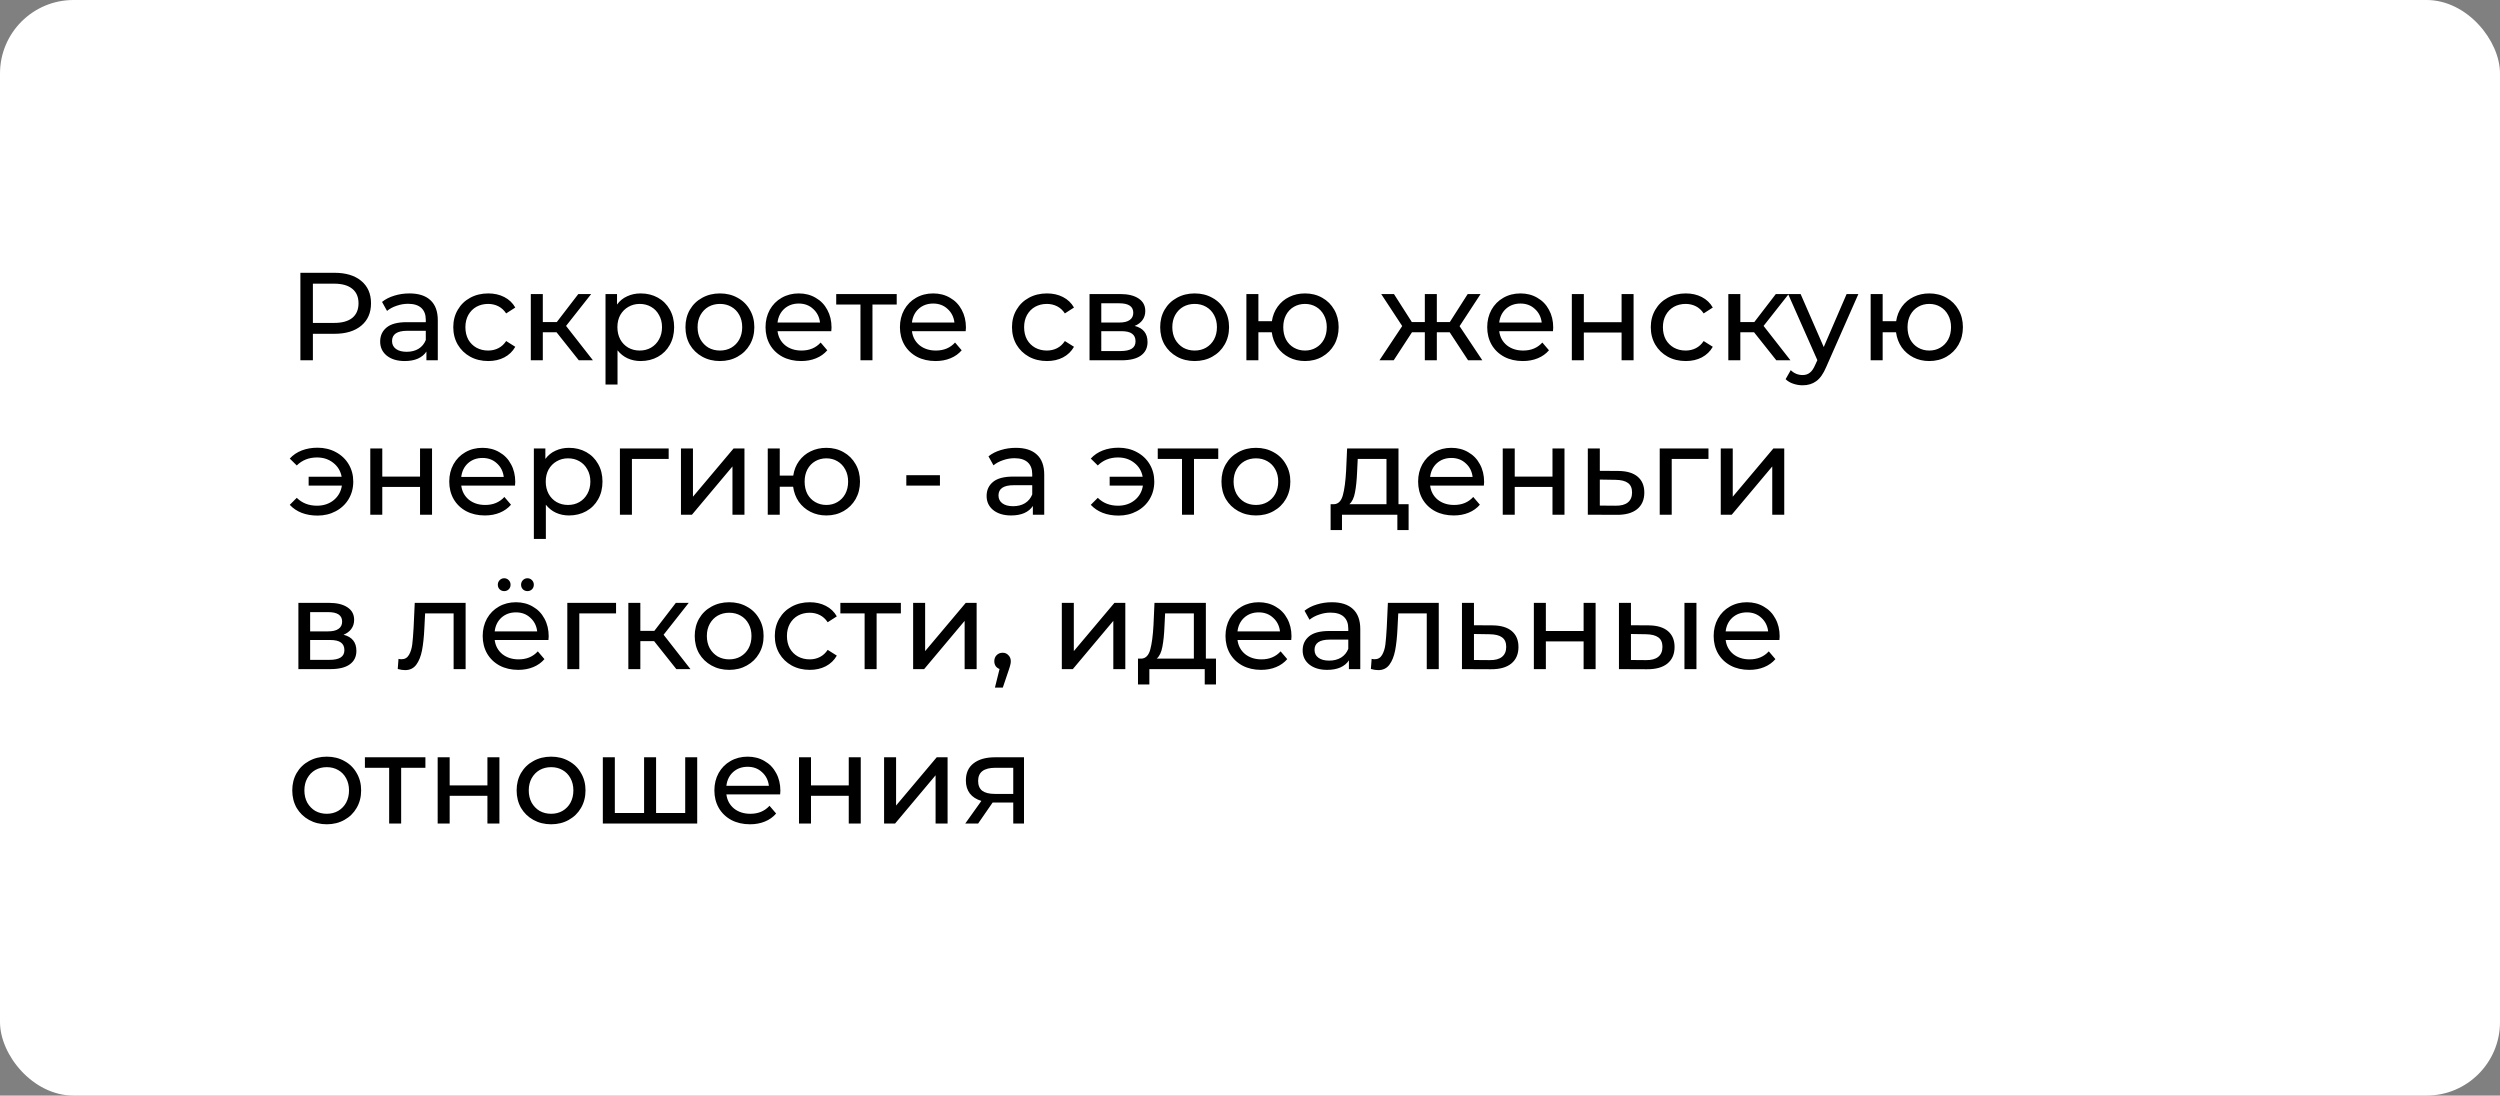 <?xml version="1.0" encoding="UTF-8"?> <svg xmlns="http://www.w3.org/2000/svg" width="340" height="149" viewBox="0 0 340 149" fill="none"><rect x="0" y="0" width="340" height="149" fill="#808080" stroke="none"/> <rect width="340" height="149" rx="10" fill="white"></rect> <path d="M45.494 37.1C47.035 37.1 48.248 37.468 49.132 38.205C50.016 38.942 50.458 39.956 50.458 41.248C50.458 42.54 50.016 43.554 49.132 44.291C48.248 45.028 47.035 45.396 45.494 45.396H42.553V49H40.853V37.1H45.494ZM45.443 43.917C46.52 43.917 47.341 43.69 47.908 43.237C48.475 42.772 48.758 42.109 48.758 41.248C48.758 40.387 48.475 39.729 47.908 39.276C47.341 38.811 46.52 38.579 45.443 38.579H42.553V43.917H45.443ZM55.681 39.905C56.927 39.905 57.879 40.211 58.537 40.823C59.205 41.435 59.54 42.347 59.54 43.56V49H57.993V47.81C57.721 48.229 57.33 48.552 56.82 48.779C56.321 48.994 55.726 49.102 55.035 49.102C54.026 49.102 53.216 48.858 52.604 48.371C52.003 47.884 51.703 47.243 51.703 46.45C51.703 45.657 51.992 45.022 52.57 44.546C53.148 44.059 54.066 43.815 55.324 43.815H57.908V43.492C57.908 42.789 57.704 42.251 57.296 41.877C56.888 41.503 56.287 41.316 55.494 41.316C54.961 41.316 54.44 41.407 53.93 41.588C53.42 41.758 52.989 41.99 52.638 42.285L51.958 41.061C52.422 40.687 52.978 40.404 53.624 40.211C54.27 40.007 54.955 39.905 55.681 39.905ZM55.307 47.844C55.93 47.844 56.468 47.708 56.922 47.436C57.375 47.153 57.704 46.756 57.908 46.246V44.988H55.392C54.009 44.988 53.318 45.453 53.318 46.382C53.318 46.835 53.493 47.192 53.845 47.453C54.196 47.714 54.683 47.844 55.307 47.844ZM66.406 49.102C65.487 49.102 64.666 48.904 63.941 48.507C63.227 48.11 62.666 47.566 62.258 46.875C61.849 46.172 61.645 45.379 61.645 44.495C61.645 43.611 61.849 42.823 62.258 42.132C62.666 41.429 63.227 40.885 63.941 40.5C64.666 40.103 65.487 39.905 66.406 39.905C67.222 39.905 67.947 40.069 68.582 40.398C69.228 40.727 69.726 41.203 70.078 41.826L68.837 42.625C68.553 42.194 68.202 41.871 67.782 41.656C67.363 41.441 66.898 41.333 66.388 41.333C65.799 41.333 65.266 41.463 64.79 41.724C64.326 41.985 63.958 42.359 63.685 42.846C63.425 43.322 63.294 43.872 63.294 44.495C63.294 45.13 63.425 45.691 63.685 46.178C63.958 46.654 64.326 47.022 64.79 47.283C65.266 47.544 65.799 47.674 66.388 47.674C66.898 47.674 67.363 47.566 67.782 47.351C68.202 47.136 68.553 46.813 68.837 46.382L70.078 47.164C69.726 47.787 69.228 48.269 68.582 48.609C67.947 48.938 67.222 49.102 66.406 49.102ZM75.692 45.192H73.822V49H72.19V39.99H73.822V43.798H75.726L78.65 39.99H80.401L76.984 44.325L80.639 49H78.718L75.692 45.192ZM87.127 39.905C88 39.905 88.782 40.098 89.474 40.483C90.165 40.868 90.703 41.407 91.088 42.098C91.485 42.789 91.683 43.588 91.683 44.495C91.683 45.402 91.485 46.206 91.088 46.909C90.703 47.6 90.165 48.139 89.474 48.524C88.782 48.909 88 49.102 87.127 49.102C86.481 49.102 85.886 48.977 85.343 48.728C84.81 48.479 84.356 48.116 83.983 47.64V52.298H82.35V39.99H83.915V41.418C84.277 40.919 84.736 40.545 85.291 40.296C85.847 40.035 86.459 39.905 87.127 39.905ZM86.992 47.674C87.57 47.674 88.085 47.544 88.538 47.283C89.003 47.011 89.366 46.637 89.626 46.161C89.898 45.674 90.034 45.118 90.034 44.495C90.034 43.872 89.898 43.322 89.626 42.846C89.366 42.359 89.003 41.985 88.538 41.724C88.085 41.463 87.57 41.333 86.992 41.333C86.425 41.333 85.909 41.469 85.445 41.741C84.991 42.002 84.629 42.37 84.356 42.846C84.096 43.322 83.966 43.872 83.966 44.495C83.966 45.118 84.096 45.674 84.356 46.161C84.617 46.637 84.98 47.011 85.445 47.283C85.909 47.544 86.425 47.674 86.992 47.674ZM97.914 49.102C97.018 49.102 96.214 48.904 95.5 48.507C94.786 48.11 94.225 47.566 93.817 46.875C93.42 46.172 93.222 45.379 93.222 44.495C93.222 43.611 93.42 42.823 93.817 42.132C94.225 41.429 94.786 40.885 95.5 40.5C96.214 40.103 97.018 39.905 97.914 39.905C98.809 39.905 99.608 40.103 100.311 40.5C101.025 40.885 101.58 41.429 101.977 42.132C102.385 42.823 102.589 43.611 102.589 44.495C102.589 45.379 102.385 46.172 101.977 46.875C101.58 47.566 101.025 48.11 100.311 48.507C99.608 48.904 98.809 49.102 97.914 49.102ZM97.914 47.674C98.492 47.674 99.007 47.544 99.461 47.283C99.925 47.011 100.288 46.637 100.549 46.161C100.809 45.674 100.94 45.118 100.94 44.495C100.94 43.872 100.809 43.322 100.549 42.846C100.288 42.359 99.925 41.985 99.461 41.724C99.007 41.463 98.492 41.333 97.914 41.333C97.336 41.333 96.814 41.463 96.35 41.724C95.896 41.985 95.534 42.359 95.262 42.846C95.001 43.322 94.871 43.872 94.871 44.495C94.871 45.118 95.001 45.674 95.262 46.161C95.534 46.637 95.896 47.011 96.35 47.283C96.814 47.544 97.336 47.674 97.914 47.674ZM113.088 44.546C113.088 44.671 113.077 44.835 113.054 45.039H105.744C105.846 45.832 106.192 46.473 106.781 46.96C107.382 47.436 108.124 47.674 109.008 47.674C110.085 47.674 110.952 47.311 111.609 46.586L112.51 47.64C112.102 48.116 111.592 48.479 110.98 48.728C110.38 48.977 109.705 49.102 108.957 49.102C108.005 49.102 107.161 48.909 106.424 48.524C105.688 48.127 105.115 47.578 104.707 46.875C104.311 46.172 104.112 45.379 104.112 44.495C104.112 43.622 104.305 42.835 104.69 42.132C105.087 41.429 105.625 40.885 106.305 40.5C106.997 40.103 107.773 39.905 108.634 39.905C109.496 39.905 110.261 40.103 110.929 40.5C111.609 40.885 112.136 41.429 112.51 42.132C112.896 42.835 113.088 43.639 113.088 44.546ZM108.634 41.282C107.852 41.282 107.195 41.52 106.662 41.996C106.141 42.472 105.835 43.095 105.744 43.866H111.524C111.434 43.107 111.122 42.489 110.589 42.013C110.068 41.526 109.416 41.282 108.634 41.282ZM121.953 41.418H118.655V49H117.023V41.418H113.725V39.99H121.953V41.418ZM131.367 44.546C131.367 44.671 131.355 44.835 131.333 45.039H124.023C124.125 45.832 124.47 46.473 125.06 46.96C125.66 47.436 126.403 47.674 127.287 47.674C128.363 47.674 129.23 47.311 129.888 46.586L130.789 47.64C130.381 48.116 129.871 48.479 129.259 48.728C128.658 48.977 127.984 49.102 127.236 49.102C126.284 49.102 125.439 48.909 124.703 48.524C123.966 48.127 123.394 47.578 122.986 46.875C122.589 46.172 122.391 45.379 122.391 44.495C122.391 43.622 122.583 42.835 122.969 42.132C123.365 41.429 123.904 40.885 124.584 40.5C125.275 40.103 126.051 39.905 126.913 39.905C127.774 39.905 128.539 40.103 129.208 40.5C129.888 40.885 130.415 41.429 130.789 42.132C131.174 42.835 131.367 43.639 131.367 44.546ZM126.913 41.282C126.131 41.282 125.473 41.52 124.941 41.996C124.419 42.472 124.113 43.095 124.023 43.866H129.803C129.712 43.107 129.4 42.489 128.868 42.013C128.346 41.526 127.695 41.282 126.913 41.282ZM142.391 49.102C141.473 49.102 140.651 48.904 139.926 48.507C139.212 48.11 138.651 47.566 138.243 46.875C137.835 46.172 137.631 45.379 137.631 44.495C137.631 43.611 137.835 42.823 138.243 42.132C138.651 41.429 139.212 40.885 139.926 40.5C140.651 40.103 141.473 39.905 142.391 39.905C143.207 39.905 143.932 40.069 144.567 40.398C145.213 40.727 145.711 41.203 146.063 41.826L144.822 42.625C144.538 42.194 144.187 41.871 143.768 41.656C143.348 41.441 142.884 41.333 142.374 41.333C141.784 41.333 141.252 41.463 140.776 41.724C140.311 41.985 139.943 42.359 139.671 42.846C139.41 43.322 139.28 43.872 139.28 44.495C139.28 45.13 139.41 45.691 139.671 46.178C139.943 46.654 140.311 47.022 140.776 47.283C141.252 47.544 141.784 47.674 142.374 47.674C142.884 47.674 143.348 47.566 143.768 47.351C144.187 47.136 144.538 46.813 144.822 46.382L146.063 47.164C145.711 47.787 145.213 48.269 144.567 48.609C143.932 48.938 143.207 49.102 142.391 49.102ZM154.313 44.325C155.48 44.62 156.064 45.351 156.064 46.518C156.064 47.311 155.763 47.923 155.163 48.354C154.573 48.785 153.689 49 152.511 49H148.176V39.99H152.358C153.423 39.99 154.256 40.194 154.857 40.602C155.457 40.999 155.758 41.565 155.758 42.302C155.758 42.778 155.627 43.192 155.367 43.543C155.117 43.883 154.766 44.144 154.313 44.325ZM149.774 43.866H152.222C152.845 43.866 153.315 43.753 153.633 43.526C153.961 43.299 154.126 42.971 154.126 42.54C154.126 41.679 153.491 41.248 152.222 41.248H149.774V43.866ZM152.392 47.742C153.072 47.742 153.582 47.634 153.922 47.419C154.262 47.204 154.432 46.869 154.432 46.416C154.432 45.951 154.273 45.606 153.956 45.379C153.65 45.152 153.162 45.039 152.494 45.039H149.774V47.742H152.392ZM162.477 49.102C161.582 49.102 160.777 48.904 160.063 48.507C159.349 48.11 158.788 47.566 158.38 46.875C157.983 46.172 157.785 45.379 157.785 44.495C157.785 43.611 157.983 42.823 158.38 42.132C158.788 41.429 159.349 40.885 160.063 40.5C160.777 40.103 161.582 39.905 162.477 39.905C163.372 39.905 164.171 40.103 164.874 40.5C165.588 40.885 166.143 41.429 166.54 42.132C166.948 42.823 167.152 43.611 167.152 44.495C167.152 45.379 166.948 46.172 166.54 46.875C166.143 47.566 165.588 48.11 164.874 48.507C164.171 48.904 163.372 49.102 162.477 49.102ZM162.477 47.674C163.055 47.674 163.571 47.544 164.024 47.283C164.489 47.011 164.851 46.637 165.112 46.161C165.373 45.674 165.503 45.118 165.503 44.495C165.503 43.872 165.373 43.322 165.112 42.846C164.851 42.359 164.489 41.985 164.024 41.724C163.571 41.463 163.055 41.333 162.477 41.333C161.899 41.333 161.378 41.463 160.913 41.724C160.46 41.985 160.097 42.359 159.825 42.846C159.564 43.322 159.434 43.872 159.434 44.495C159.434 45.118 159.564 45.674 159.825 46.161C160.097 46.637 160.46 47.011 160.913 47.283C161.378 47.544 161.899 47.674 162.477 47.674ZM177.482 39.905C178.354 39.905 179.136 40.103 179.828 40.5C180.519 40.885 181.063 41.429 181.46 42.132C181.856 42.823 182.055 43.611 182.055 44.495C182.055 45.379 181.856 46.172 181.46 46.875C181.063 47.566 180.519 48.11 179.828 48.507C179.136 48.904 178.354 49.102 177.482 49.102C176.688 49.102 175.969 48.938 175.323 48.609C174.677 48.28 174.144 47.821 173.725 47.232C173.317 46.631 173.062 45.951 172.96 45.192H171.141V49H169.509V39.99H171.141V43.679H172.977C173.09 42.931 173.351 42.274 173.759 41.707C174.178 41.129 174.705 40.687 175.34 40.381C175.986 40.064 176.7 39.905 177.482 39.905ZM177.482 47.674C178.037 47.674 178.536 47.544 178.978 47.283C179.431 47.022 179.788 46.654 180.049 46.178C180.309 45.691 180.44 45.13 180.44 44.495C180.44 43.872 180.309 43.322 180.049 42.846C179.788 42.359 179.431 41.985 178.978 41.724C178.536 41.463 178.037 41.333 177.482 41.333C176.926 41.333 176.422 41.463 175.969 41.724C175.515 41.985 175.158 42.359 174.898 42.846C174.648 43.322 174.524 43.872 174.524 44.495C174.524 45.13 174.648 45.691 174.898 46.178C175.158 46.654 175.515 47.022 175.969 47.283C176.422 47.544 176.926 47.674 177.482 47.674ZM197.16 45.192H195.409V49H193.777V45.192H192.026L189.544 49H187.606L190.7 44.342L187.844 39.99H189.578L192.009 43.798H193.777V39.99H195.409V43.798H197.177L199.608 39.99H201.359L198.503 44.359L201.597 49H199.659L197.16 45.192ZM211.237 44.546C211.237 44.671 211.225 44.835 211.203 45.039H203.893C203.995 45.832 204.34 46.473 204.93 46.96C205.53 47.436 206.273 47.674 207.157 47.674C208.233 47.674 209.1 47.311 209.758 46.586L210.659 47.64C210.251 48.116 209.741 48.479 209.129 48.728C208.528 48.977 207.854 49.102 207.106 49.102C206.154 49.102 205.309 48.909 204.573 48.524C203.836 48.127 203.264 47.578 202.856 46.875C202.459 46.172 202.261 45.379 202.261 44.495C202.261 43.622 202.453 42.835 202.839 42.132C203.235 41.429 203.774 40.885 204.454 40.5C205.145 40.103 205.921 39.905 206.783 39.905C207.644 39.905 208.409 40.103 209.078 40.5C209.758 40.885 210.285 41.429 210.659 42.132C211.044 42.835 211.237 43.639 211.237 44.546ZM206.783 41.282C206.001 41.282 205.343 41.52 204.811 41.996C204.289 42.472 203.983 43.095 203.893 43.866H209.673C209.582 43.107 209.27 42.489 208.738 42.013C208.216 41.526 207.565 41.282 206.783 41.282ZM213.769 39.99H215.401V43.815H220.535V39.99H222.167V49H220.535V45.226H215.401V49H213.769V39.99ZM229.267 49.102C228.349 49.102 227.527 48.904 226.802 48.507C226.088 48.11 225.527 47.566 225.119 46.875C224.711 46.172 224.507 45.379 224.507 44.495C224.507 43.611 224.711 42.823 225.119 42.132C225.527 41.429 226.088 40.885 226.802 40.5C227.527 40.103 228.349 39.905 229.267 39.905C230.083 39.905 230.808 40.069 231.443 40.398C232.089 40.727 232.587 41.203 232.939 41.826L231.698 42.625C231.414 42.194 231.063 41.871 230.644 41.656C230.224 41.441 229.76 41.333 229.25 41.333C228.66 41.333 228.128 41.463 227.652 41.724C227.187 41.985 226.819 42.359 226.547 42.846C226.286 43.322 226.156 43.872 226.156 44.495C226.156 45.13 226.286 45.691 226.547 46.178C226.819 46.654 227.187 47.022 227.652 47.283C228.128 47.544 228.66 47.674 229.25 47.674C229.76 47.674 230.224 47.566 230.644 47.351C231.063 47.136 231.414 46.813 231.698 46.382L232.939 47.164C232.587 47.787 232.089 48.269 231.443 48.609C230.808 48.938 230.083 49.102 229.267 49.102ZM238.554 45.192H236.684V49H235.052V39.99H236.684V43.798H238.588L241.512 39.99H243.263L239.846 44.325L243.501 49H241.58L238.554 45.192ZM252.738 39.99L248.369 49.901C247.984 50.819 247.531 51.465 247.009 51.839C246.499 52.213 245.882 52.4 245.156 52.4C244.714 52.4 244.284 52.326 243.864 52.179C243.456 52.043 243.116 51.839 242.844 51.567L243.541 50.343C244.006 50.785 244.544 51.006 245.156 51.006C245.553 51.006 245.882 50.898 246.142 50.683C246.414 50.479 246.658 50.122 246.873 49.612L247.162 48.983L243.184 39.99H244.884L248.029 47.198L251.14 39.99H252.738ZM262.382 39.905C263.255 39.905 264.037 40.103 264.728 40.5C265.419 40.885 265.963 41.429 266.36 42.132C266.757 42.823 266.955 43.611 266.955 44.495C266.955 45.379 266.757 46.172 266.36 46.875C265.963 47.566 265.419 48.11 264.728 48.507C264.037 48.904 263.255 49.102 262.382 49.102C261.589 49.102 260.869 48.938 260.223 48.609C259.577 48.28 259.044 47.821 258.625 47.232C258.217 46.631 257.962 45.951 257.86 45.192H256.041V49H254.409V39.99H256.041V43.679H257.877C257.99 42.931 258.251 42.274 258.659 41.707C259.078 41.129 259.605 40.687 260.24 40.381C260.886 40.064 261.6 39.905 262.382 39.905ZM262.382 47.674C262.937 47.674 263.436 47.544 263.878 47.283C264.331 47.022 264.688 46.654 264.949 46.178C265.21 45.691 265.34 45.13 265.34 44.495C265.34 43.872 265.21 43.322 264.949 42.846C264.688 42.359 264.331 41.985 263.878 41.724C263.436 41.463 262.937 41.333 262.382 41.333C261.827 41.333 261.322 41.463 260.869 41.724C260.416 41.985 260.059 42.359 259.798 42.846C259.549 43.322 259.424 43.872 259.424 44.495C259.424 45.13 259.549 45.691 259.798 46.178C260.059 46.654 260.416 47.022 260.869 47.283C261.322 47.544 261.827 47.674 262.382 47.674ZM43.182 60.888C44.1 60.888 44.927 61.086 45.664 61.483C46.412 61.88 46.996 62.429 47.415 63.132C47.834 63.835 48.044 64.622 48.044 65.495C48.044 66.379 47.834 67.172 47.415 67.875C46.996 68.578 46.412 69.127 45.664 69.524C44.927 69.921 44.1 70.119 43.182 70.119C42.389 70.119 41.669 69.994 41.023 69.745C40.388 69.496 39.85 69.133 39.408 68.657L40.36 67.705C41.085 68.419 42.003 68.776 43.114 68.776C43.998 68.776 44.752 68.527 45.375 68.028C45.998 67.518 46.372 66.855 46.497 66.039H41.975V64.832H46.463C46.316 64.05 45.936 63.421 45.324 62.945C44.712 62.458 43.975 62.214 43.114 62.214C42.015 62.214 41.097 62.577 40.36 63.302L39.408 62.367C39.85 61.88 40.394 61.511 41.04 61.262C41.686 61.013 42.4 60.888 43.182 60.888ZM50.359 60.99H51.991V64.815H57.125V60.99H58.757V70H57.125V66.226H51.991V70H50.359V60.99ZM70.074 65.546C70.074 65.671 70.062 65.835 70.04 66.039H62.73C62.832 66.832 63.177 67.473 63.767 67.96C64.367 68.436 65.11 68.674 65.994 68.674C67.07 68.674 67.937 68.311 68.595 67.586L69.496 68.64C69.088 69.116 68.578 69.479 67.966 69.728C67.365 69.977 66.691 70.102 65.943 70.102C64.991 70.102 64.146 69.909 63.41 69.524C62.673 69.127 62.101 68.578 61.693 67.875C61.296 67.172 61.098 66.379 61.098 65.495C61.098 64.622 61.29 63.835 61.676 63.132C62.072 62.429 62.611 61.885 63.291 61.5C63.982 61.103 64.758 60.905 65.62 60.905C66.481 60.905 67.246 61.103 67.915 61.5C68.595 61.885 69.122 62.429 69.496 63.132C69.881 63.835 70.074 64.639 70.074 65.546ZM65.62 62.282C64.838 62.282 64.18 62.52 63.648 62.996C63.126 63.472 62.82 64.095 62.73 64.866H68.51C68.419 64.107 68.107 63.489 67.575 63.013C67.053 62.526 66.402 62.282 65.62 62.282ZM77.382 60.905C78.255 60.905 79.037 61.098 79.728 61.483C80.42 61.868 80.958 62.407 81.343 63.098C81.74 63.789 81.938 64.588 81.938 65.495C81.938 66.402 81.74 67.206 81.343 67.909C80.958 68.6 80.42 69.139 79.728 69.524C79.037 69.909 78.255 70.102 77.382 70.102C76.736 70.102 76.141 69.977 75.597 69.728C75.065 69.479 74.611 69.116 74.237 68.64V73.298H72.605V60.99H74.169V62.418C74.532 61.919 74.991 61.545 75.546 61.296C76.102 61.035 76.714 60.905 77.382 60.905ZM77.246 68.674C77.824 68.674 78.34 68.544 78.793 68.283C79.258 68.011 79.621 67.637 79.881 67.161C80.153 66.674 80.289 66.118 80.289 65.495C80.289 64.872 80.153 64.322 79.881 63.846C79.621 63.359 79.258 62.985 78.793 62.724C78.34 62.463 77.824 62.333 77.246 62.333C76.68 62.333 76.164 62.469 75.699 62.741C75.246 63.002 74.883 63.37 74.611 63.846C74.351 64.322 74.22 64.872 74.22 65.495C74.22 66.118 74.351 66.674 74.611 67.161C74.872 67.637 75.235 68.011 75.699 68.283C76.164 68.544 76.68 68.674 77.246 68.674ZM90.939 62.418H85.942V70H84.309V60.99H90.939V62.418ZM92.61 60.99H94.242V67.552L99.767 60.99H101.246V70H99.614V63.438L94.106 70H92.61V60.99ZM112.387 60.905C113.26 60.905 114.042 61.103 114.733 61.5C115.424 61.885 115.968 62.429 116.365 63.132C116.762 63.823 116.96 64.611 116.96 65.495C116.96 66.379 116.762 67.172 116.365 67.875C115.968 68.566 115.424 69.11 114.733 69.507C114.042 69.904 113.26 70.102 112.387 70.102C111.594 70.102 110.874 69.938 110.228 69.609C109.582 69.28 109.049 68.821 108.63 68.232C108.222 67.631 107.967 66.951 107.865 66.192H106.046V70H104.414V60.99H106.046V64.679H107.882C107.995 63.931 108.256 63.274 108.664 62.707C109.083 62.129 109.61 61.687 110.245 61.381C110.891 61.064 111.605 60.905 112.387 60.905ZM112.387 68.674C112.942 68.674 113.441 68.544 113.883 68.283C114.336 68.022 114.693 67.654 114.954 67.178C115.215 66.691 115.345 66.13 115.345 65.495C115.345 64.872 115.215 64.322 114.954 63.846C114.693 63.359 114.336 62.985 113.883 62.724C113.441 62.463 112.942 62.333 112.387 62.333C111.832 62.333 111.327 62.463 110.874 62.724C110.421 62.985 110.064 63.359 109.803 63.846C109.554 64.322 109.429 64.872 109.429 65.495C109.429 66.13 109.554 66.691 109.803 67.178C110.064 67.654 110.421 68.022 110.874 68.283C111.327 68.544 111.832 68.674 112.387 68.674ZM123.259 64.628H127.832V66.039H123.259V64.628ZM138.157 60.905C139.404 60.905 140.356 61.211 141.013 61.823C141.682 62.435 142.016 63.347 142.016 64.56V70H140.469V68.81C140.197 69.229 139.806 69.552 139.296 69.779C138.798 69.994 138.203 70.102 137.511 70.102C136.503 70.102 135.692 69.858 135.08 69.371C134.48 68.884 134.179 68.243 134.179 67.45C134.179 66.657 134.468 66.022 135.046 65.546C135.624 65.059 136.542 64.815 137.8 64.815H140.384V64.492C140.384 63.789 140.18 63.251 139.772 62.877C139.364 62.503 138.764 62.316 137.97 62.316C137.438 62.316 136.916 62.407 136.406 62.588C135.896 62.758 135.466 62.99 135.114 63.285L134.434 62.061C134.899 61.687 135.454 61.404 136.1 61.211C136.746 61.007 137.432 60.905 138.157 60.905ZM137.783 68.844C138.407 68.844 138.945 68.708 139.398 68.436C139.852 68.153 140.18 67.756 140.384 67.246V65.988H137.868C136.486 65.988 135.794 66.453 135.794 67.382C135.794 67.835 135.97 68.192 136.321 68.453C136.673 68.714 137.16 68.844 137.783 68.844ZM152.121 60.888C153.039 60.888 153.867 61.086 154.603 61.483C155.351 61.88 155.935 62.429 156.354 63.132C156.774 63.835 156.983 64.622 156.983 65.495C156.983 66.379 156.774 67.172 156.354 67.875C155.935 68.578 155.351 69.127 154.603 69.524C153.867 69.921 153.039 70.119 152.121 70.119C151.328 70.119 150.608 69.994 149.962 69.745C149.328 69.496 148.789 69.133 148.347 68.657L149.299 67.705C150.025 68.419 150.943 68.776 152.053 68.776C152.937 68.776 153.691 68.527 154.314 68.028C154.938 67.518 155.312 66.855 155.436 66.039H150.914V64.832H155.402C155.255 64.05 154.875 63.421 154.263 62.945C153.651 62.458 152.915 62.214 152.053 62.214C150.954 62.214 150.036 62.577 149.299 63.302L148.347 62.367C148.789 61.88 149.333 61.511 149.979 61.262C150.625 61.013 151.339 60.888 152.121 60.888ZM165.682 62.418H162.384V70H160.752V62.418H157.454V60.99H165.682V62.418ZM170.811 70.102C169.916 70.102 169.111 69.904 168.397 69.507C167.683 69.11 167.122 68.566 166.714 67.875C166.317 67.172 166.119 66.379 166.119 65.495C166.119 64.611 166.317 63.823 166.714 63.132C167.122 62.429 167.683 61.885 168.397 61.5C169.111 61.103 169.916 60.905 170.811 60.905C171.706 60.905 172.505 61.103 173.208 61.5C173.922 61.885 174.477 62.429 174.874 63.132C175.282 63.823 175.486 64.611 175.486 65.495C175.486 66.379 175.282 67.172 174.874 67.875C174.477 68.566 173.922 69.11 173.208 69.507C172.505 69.904 171.706 70.102 170.811 70.102ZM170.811 68.674C171.389 68.674 171.905 68.544 172.358 68.283C172.823 68.011 173.185 67.637 173.446 67.161C173.707 66.674 173.837 66.118 173.837 65.495C173.837 64.872 173.707 64.322 173.446 63.846C173.185 63.359 172.823 62.985 172.358 62.724C171.905 62.463 171.389 62.333 170.811 62.333C170.233 62.333 169.712 62.463 169.247 62.724C168.794 62.985 168.431 63.359 168.159 63.846C167.898 64.322 167.768 64.872 167.768 65.495C167.768 66.118 167.898 66.674 168.159 67.161C168.431 67.637 168.794 68.011 169.247 68.283C169.712 68.544 170.233 68.674 170.811 68.674ZM191.571 68.572V72.091H190.041V70H182.51V72.091H180.963V68.572H181.439C182.017 68.538 182.414 68.13 182.629 67.348C182.844 66.566 182.992 65.461 183.071 64.033L183.207 60.99H190.194V68.572H191.571ZM184.567 64.152C184.522 65.285 184.425 66.226 184.278 66.974C184.142 67.711 183.887 68.243 183.513 68.572H188.562V62.418H184.652L184.567 64.152ZM201.84 65.546C201.84 65.671 201.829 65.835 201.806 66.039H194.496C194.598 66.832 194.944 67.473 195.533 67.96C196.134 68.436 196.876 68.674 197.76 68.674C198.837 68.674 199.704 68.311 200.361 67.586L201.262 68.64C200.854 69.116 200.344 69.479 199.732 69.728C199.132 69.977 198.457 70.102 197.709 70.102C196.757 70.102 195.913 69.909 195.176 69.524C194.44 69.127 193.867 68.578 193.459 67.875C193.063 67.172 192.864 66.379 192.864 65.495C192.864 64.622 193.057 63.835 193.442 63.132C193.839 62.429 194.377 61.885 195.057 61.5C195.749 61.103 196.525 60.905 197.386 60.905C198.248 60.905 199.013 61.103 199.681 61.5C200.361 61.885 200.888 62.429 201.262 63.132C201.648 63.835 201.84 64.639 201.84 65.546ZM197.386 62.282C196.604 62.282 195.947 62.52 195.414 62.996C194.893 63.472 194.587 64.095 194.496 64.866H200.276C200.186 64.107 199.874 63.489 199.341 63.013C198.82 62.526 198.168 62.282 197.386 62.282ZM204.372 60.99H206.004V64.815H211.138V60.99H212.77V70H211.138V66.226H206.004V70H204.372V60.99ZM220.108 64.05C221.253 64.061 222.126 64.322 222.726 64.832C223.327 65.342 223.627 66.062 223.627 66.991C223.627 67.966 223.299 68.719 222.641 69.252C221.995 69.773 221.066 70.028 219.853 70.017L215.943 70V60.99H217.575V64.033L220.108 64.05ZM219.717 68.776C220.454 68.787 221.009 68.64 221.383 68.334C221.769 68.028 221.961 67.575 221.961 66.974C221.961 66.385 221.774 65.954 221.4 65.682C221.038 65.41 220.477 65.268 219.717 65.257L217.575 65.223V68.759L219.717 68.776ZM232.352 62.418H227.354V70H225.722V60.99H232.352V62.418ZM234.022 60.99H235.654V67.552L241.179 60.99H242.658V70H241.026V63.438L235.518 70H234.022V60.99ZM46.718 86.325C47.885 86.62 48.469 87.351 48.469 88.518C48.469 89.311 48.169 89.923 47.568 90.354C46.979 90.785 46.095 91 44.916 91H40.581V81.99H44.763C45.828 81.99 46.661 82.194 47.262 82.602C47.863 82.999 48.163 83.565 48.163 84.302C48.163 84.778 48.033 85.192 47.772 85.543C47.523 85.883 47.171 86.144 46.718 86.325ZM42.179 85.866H44.627C45.25 85.866 45.721 85.753 46.038 85.526C46.367 85.299 46.531 84.971 46.531 84.54C46.531 83.679 45.896 83.248 44.627 83.248H42.179V85.866ZM44.797 89.742C45.477 89.742 45.987 89.634 46.327 89.419C46.667 89.204 46.837 88.869 46.837 88.416C46.837 87.951 46.678 87.606 46.361 87.379C46.055 87.152 45.568 87.039 44.899 87.039H42.179V89.742H44.797ZM63.324 81.99V91H61.692V83.418H57.816L57.714 85.424C57.657 86.637 57.55 87.651 57.391 88.467C57.232 89.272 56.971 89.918 56.609 90.405C56.246 90.892 55.742 91.136 55.096 91.136C54.801 91.136 54.467 91.085 54.093 90.983L54.195 89.606C54.342 89.64 54.478 89.657 54.603 89.657C55.056 89.657 55.396 89.459 55.623 89.062C55.849 88.665 55.997 88.195 56.065 87.651C56.133 87.107 56.195 86.331 56.252 85.322L56.405 81.99H63.324ZM74.622 86.546C74.622 86.671 74.611 86.835 74.588 87.039H67.278C67.38 87.832 67.726 88.473 68.315 88.96C68.916 89.436 69.658 89.674 70.542 89.674C71.619 89.674 72.486 89.311 73.143 88.586L74.044 89.64C73.636 90.116 73.126 90.479 72.514 90.728C71.914 90.977 71.239 91.102 70.491 91.102C69.539 91.102 68.695 90.909 67.958 90.524C67.222 90.127 66.649 89.578 66.241 88.875C65.845 88.172 65.646 87.379 65.646 86.495C65.646 85.622 65.839 84.835 66.224 84.132C66.621 83.429 67.159 82.885 67.839 82.5C68.531 82.103 69.307 81.905 70.168 81.905C71.03 81.905 71.795 82.103 72.463 82.5C73.143 82.885 73.67 83.429 74.044 84.132C74.43 84.835 74.622 85.639 74.622 86.546ZM70.168 83.282C69.386 83.282 68.729 83.52 68.196 83.996C67.675 84.472 67.369 85.095 67.278 85.866H73.058C72.968 85.107 72.656 84.489 72.123 84.013C71.602 83.526 70.95 83.282 70.168 83.282ZM68.57 80.392C68.332 80.392 68.128 80.313 67.958 80.154C67.788 79.984 67.703 79.774 67.703 79.525C67.703 79.276 67.788 79.066 67.958 78.896C68.128 78.726 68.332 78.641 68.57 78.641C68.808 78.641 69.012 78.726 69.182 78.896C69.352 79.066 69.437 79.276 69.437 79.525C69.437 79.774 69.352 79.984 69.182 80.154C69.012 80.313 68.808 80.392 68.57 80.392ZM71.732 80.392C71.494 80.392 71.29 80.313 71.12 80.154C70.95 79.984 70.865 79.774 70.865 79.525C70.865 79.276 70.95 79.066 71.12 78.896C71.29 78.726 71.494 78.641 71.732 78.641C71.97 78.641 72.174 78.726 72.344 78.896C72.514 79.066 72.599 79.276 72.599 79.525C72.599 79.774 72.514 79.984 72.344 80.154C72.174 80.313 71.97 80.392 71.732 80.392ZM83.784 83.418H78.786V91H77.154V81.99H83.784V83.418ZM88.957 87.192H87.087V91H85.455V81.99H87.087V85.798H88.991L91.915 81.99H93.666L90.249 86.325L93.904 91H91.983L88.957 87.192ZM99.175 91.102C98.28 91.102 97.475 90.904 96.761 90.507C96.047 90.11 95.486 89.566 95.078 88.875C94.682 88.172 94.483 87.379 94.483 86.495C94.483 85.611 94.682 84.823 95.078 84.132C95.486 83.429 96.047 82.885 96.761 82.5C97.475 82.103 98.28 81.905 99.175 81.905C100.071 81.905 100.87 82.103 101.572 82.5C102.286 82.885 102.842 83.429 103.238 84.132C103.646 84.823 103.85 85.611 103.85 86.495C103.85 87.379 103.646 88.172 103.238 88.875C102.842 89.566 102.286 90.11 101.572 90.507C100.87 90.904 100.071 91.102 99.175 91.102ZM99.175 89.674C99.753 89.674 100.269 89.544 100.722 89.283C101.187 89.011 101.55 88.637 101.81 88.161C102.071 87.674 102.201 87.118 102.201 86.495C102.201 85.872 102.071 85.322 101.81 84.846C101.55 84.359 101.187 83.985 100.722 83.724C100.269 83.463 99.753 83.333 99.175 83.333C98.597 83.333 98.076 83.463 97.611 83.724C97.158 83.985 96.795 84.359 96.523 84.846C96.263 85.322 96.132 85.872 96.132 86.495C96.132 87.118 96.263 87.674 96.523 88.161C96.795 88.637 97.158 89.011 97.611 89.283C98.076 89.544 98.597 89.674 99.175 89.674ZM110.134 91.102C109.216 91.102 108.394 90.904 107.669 90.507C106.955 90.11 106.394 89.566 105.986 88.875C105.578 88.172 105.374 87.379 105.374 86.495C105.374 85.611 105.578 84.823 105.986 84.132C106.394 83.429 106.955 82.885 107.669 82.5C108.394 82.103 109.216 81.905 110.134 81.905C110.95 81.905 111.675 82.069 112.31 82.398C112.956 82.727 113.455 83.203 113.806 83.826L112.565 84.625C112.282 84.194 111.93 83.871 111.511 83.656C111.092 83.441 110.627 83.333 110.117 83.333C109.528 83.333 108.995 83.463 108.519 83.724C108.054 83.985 107.686 84.359 107.414 84.846C107.153 85.322 107.023 85.872 107.023 86.495C107.023 87.13 107.153 87.691 107.414 88.178C107.686 88.654 108.054 89.022 108.519 89.283C108.995 89.544 109.528 89.674 110.117 89.674C110.627 89.674 111.092 89.566 111.511 89.351C111.93 89.136 112.282 88.813 112.565 88.382L113.806 89.164C113.455 89.787 112.956 90.269 112.31 90.609C111.675 90.938 110.95 91.102 110.134 91.102ZM122.518 83.418H119.22V91H117.588V83.418H114.29V81.99H122.518V83.418ZM124.186 81.99H125.818V88.552L131.343 81.99H132.822V91H131.19V84.438L125.682 91H124.186V81.99ZM136.364 88.773C136.682 88.773 136.942 88.886 137.146 89.113C137.362 89.328 137.469 89.6 137.469 89.929C137.469 90.099 137.447 90.263 137.401 90.422C137.367 90.581 137.294 90.824 137.18 91.153L136.381 93.516H135.31L135.939 90.983C135.724 90.904 135.548 90.773 135.412 90.592C135.288 90.399 135.225 90.178 135.225 89.929C135.225 89.589 135.333 89.311 135.548 89.096C135.764 88.881 136.036 88.773 136.364 88.773ZM144.407 81.99H146.039V88.552L151.564 81.99H153.043V91H151.411V84.438L145.903 91H144.407V81.99ZM165.374 89.572V93.091H163.844V91H156.313V93.091H154.766V89.572H155.242C155.82 89.538 156.217 89.13 156.432 88.348C156.647 87.566 156.795 86.461 156.874 85.033L157.01 81.99H163.997V89.572H165.374ZM158.37 85.152C158.325 86.285 158.228 87.226 158.081 87.974C157.945 88.711 157.69 89.243 157.316 89.572H162.365V83.418H158.455L158.37 85.152ZM175.643 86.546C175.643 86.671 175.632 86.835 175.609 87.039H168.299C168.401 87.832 168.747 88.473 169.336 88.96C169.937 89.436 170.679 89.674 171.563 89.674C172.64 89.674 173.507 89.311 174.164 88.586L175.065 89.64C174.657 90.116 174.147 90.479 173.535 90.728C172.934 90.977 172.26 91.102 171.512 91.102C170.56 91.102 169.716 90.909 168.979 90.524C168.242 90.127 167.67 89.578 167.262 88.875C166.865 88.172 166.667 87.379 166.667 86.495C166.667 85.622 166.86 84.835 167.245 84.132C167.642 83.429 168.18 82.885 168.86 82.5C169.551 82.103 170.328 81.905 171.189 81.905C172.05 81.905 172.815 82.103 173.484 82.5C174.164 82.885 174.691 83.429 175.065 84.132C175.45 84.835 175.643 85.639 175.643 86.546ZM171.189 83.282C170.407 83.282 169.75 83.52 169.217 83.996C168.696 84.472 168.39 85.095 168.299 85.866H174.079C173.988 85.107 173.677 84.489 173.144 84.013C172.623 83.526 171.971 83.282 171.189 83.282ZM181.139 81.905C182.385 81.905 183.337 82.211 183.995 82.823C184.663 83.435 184.998 84.347 184.998 85.56V91H183.451V89.81C183.179 90.229 182.788 90.552 182.278 90.779C181.779 90.994 181.184 91.102 180.493 91.102C179.484 91.102 178.674 90.858 178.062 90.371C177.461 89.884 177.161 89.243 177.161 88.45C177.161 87.657 177.45 87.022 178.028 86.546C178.606 86.059 179.524 85.815 180.782 85.815H183.366V85.492C183.366 84.789 183.162 84.251 182.754 83.877C182.346 83.503 181.745 83.316 180.952 83.316C180.419 83.316 179.898 83.407 179.388 83.588C178.878 83.758 178.447 83.99 178.096 84.285L177.416 83.061C177.88 82.687 178.436 82.404 179.082 82.211C179.728 82.007 180.413 81.905 181.139 81.905ZM180.765 89.844C181.388 89.844 181.926 89.708 182.38 89.436C182.833 89.153 183.162 88.756 183.366 88.246V86.988H180.85C179.467 86.988 178.776 87.453 178.776 88.382C178.776 88.835 178.951 89.192 179.303 89.453C179.654 89.714 180.141 89.844 180.765 89.844ZM195.671 81.99V91H194.039V83.418H190.163L190.061 85.424C190.005 86.637 189.897 87.651 189.738 88.467C189.58 89.272 189.319 89.918 188.956 90.405C188.594 90.892 188.089 91.136 187.443 91.136C187.149 91.136 186.814 91.085 186.44 90.983L186.542 89.606C186.69 89.64 186.826 89.657 186.95 89.657C187.404 89.657 187.744 89.459 187.97 89.062C188.197 88.665 188.344 88.195 188.412 87.651C188.48 87.107 188.543 86.331 188.599 85.322L188.752 81.99H195.671ZM202.992 85.05C204.137 85.061 205.009 85.322 205.61 85.832C206.211 86.342 206.511 87.062 206.511 87.991C206.511 88.966 206.182 89.719 205.525 90.252C204.879 90.773 203.95 91.028 202.737 91.017L198.827 91V81.99H200.459V85.033L202.992 85.05ZM202.601 89.776C203.338 89.787 203.893 89.64 204.267 89.334C204.652 89.028 204.845 88.575 204.845 87.974C204.845 87.385 204.658 86.954 204.284 86.682C203.921 86.41 203.36 86.268 202.601 86.257L200.459 86.223V89.759L202.601 89.776ZM208.605 81.99H210.237V85.815H215.371V81.99H217.003V91H215.371V87.226H210.237V91H208.605V81.99ZM224.24 85.05C225.373 85.061 226.24 85.322 226.841 85.832C227.441 86.342 227.742 87.062 227.742 87.991C227.742 88.966 227.413 89.719 226.756 90.252C226.11 90.773 225.18 91.028 223.968 91.017L220.177 91V81.99H221.809V85.033L224.24 85.05ZM229.085 81.99H230.717V91H229.085V81.99ZM223.849 89.776C224.585 89.787 225.141 89.64 225.515 89.334C225.9 89.028 226.093 88.575 226.093 87.974C226.093 87.385 225.906 86.954 225.532 86.682C225.158 86.41 224.597 86.268 223.849 86.257L221.809 86.223V89.759L223.849 89.776ZM242.033 86.546C242.033 86.671 242.021 86.835 241.999 87.039H234.689C234.791 87.832 235.136 88.473 235.726 88.96C236.326 89.436 237.069 89.674 237.953 89.674C239.029 89.674 239.896 89.311 240.554 88.586L241.455 89.64C241.047 90.116 240.537 90.479 239.925 90.728C239.324 90.977 238.65 91.102 237.902 91.102C236.95 91.102 236.105 90.909 235.369 90.524C234.632 90.127 234.06 89.578 233.652 88.875C233.255 88.172 233.057 87.379 233.057 86.495C233.057 85.622 233.249 84.835 233.635 84.132C234.031 83.429 234.57 82.885 235.25 82.5C235.941 82.103 236.717 81.905 237.579 81.905C238.44 81.905 239.205 82.103 239.874 82.5C240.554 82.885 241.081 83.429 241.455 84.132C241.84 84.835 242.033 85.639 242.033 86.546ZM237.579 83.282C236.797 83.282 236.139 83.52 235.607 83.996C235.085 84.472 234.779 85.095 234.689 85.866H240.469C240.378 85.107 240.066 84.489 239.534 84.013C239.012 83.526 238.361 83.282 237.579 83.282ZM44.44 112.102C43.545 112.102 42.74 111.904 42.026 111.507C41.312 111.11 40.751 110.566 40.343 109.875C39.946 109.172 39.748 108.379 39.748 107.495C39.748 106.611 39.946 105.823 40.343 105.132C40.751 104.429 41.312 103.885 42.026 103.5C42.74 103.103 43.545 102.905 44.44 102.905C45.335 102.905 46.134 103.103 46.837 103.5C47.551 103.885 48.106 104.429 48.503 105.132C48.911 105.823 49.115 106.611 49.115 107.495C49.115 108.379 48.911 109.172 48.503 109.875C48.106 110.566 47.551 111.11 46.837 111.507C46.134 111.904 45.335 112.102 44.44 112.102ZM44.44 110.674C45.018 110.674 45.534 110.544 45.987 110.283C46.452 110.011 46.814 109.637 47.075 109.161C47.336 108.674 47.466 108.118 47.466 107.495C47.466 106.872 47.336 106.322 47.075 105.846C46.814 105.359 46.452 104.985 45.987 104.724C45.534 104.463 45.018 104.333 44.44 104.333C43.862 104.333 43.341 104.463 42.876 104.724C42.423 104.985 42.06 105.359 41.788 105.846C41.527 106.322 41.397 106.872 41.397 107.495C41.397 108.118 41.527 108.674 41.788 109.161C42.06 109.637 42.423 110.011 42.876 110.283C43.341 110.544 43.862 110.674 44.44 110.674ZM57.855 104.418H54.557V112H52.925V104.418H49.627V102.99H57.855V104.418ZM59.523 102.99H61.155V106.815H66.289V102.99H67.921V112H66.289V108.226H61.155V112H59.523V102.99ZM74.954 112.102C74.058 112.102 73.254 111.904 72.54 111.507C71.826 111.11 71.265 110.566 70.857 109.875C70.46 109.172 70.262 108.379 70.262 107.495C70.262 106.611 70.46 105.823 70.857 105.132C71.265 104.429 71.826 103.885 72.54 103.5C73.254 103.103 74.058 102.905 74.954 102.905C75.849 102.905 76.648 103.103 77.351 103.5C78.065 103.885 78.62 104.429 79.017 105.132C79.425 105.823 79.629 106.611 79.629 107.495C79.629 108.379 79.425 109.172 79.017 109.875C78.62 110.566 78.065 111.11 77.351 111.507C76.648 111.904 75.849 112.102 74.954 112.102ZM74.954 110.674C75.532 110.674 76.047 110.544 76.501 110.283C76.965 110.011 77.328 109.637 77.589 109.161C77.849 108.674 77.98 108.118 77.98 107.495C77.98 106.872 77.849 106.322 77.589 105.846C77.328 105.359 76.965 104.985 76.501 104.724C76.047 104.463 75.532 104.333 74.954 104.333C74.376 104.333 73.854 104.463 73.39 104.724C72.936 104.985 72.574 105.359 72.302 105.846C72.041 106.322 71.911 106.872 71.911 107.495C71.911 108.118 72.041 108.674 72.302 109.161C72.574 109.637 72.936 110.011 73.39 110.283C73.854 110.544 74.376 110.674 74.954 110.674ZM94.82 102.99V112H81.985V102.99H83.617V110.572H87.595V102.99H89.227V110.572H93.188V102.99H94.82ZM106.132 107.546C106.132 107.671 106.121 107.835 106.098 108.039H98.788C98.89 108.832 99.236 109.473 99.825 109.96C100.426 110.436 101.168 110.674 102.052 110.674C103.129 110.674 103.996 110.311 104.653 109.586L105.554 110.64C105.146 111.116 104.636 111.479 104.024 111.728C103.424 111.977 102.749 112.102 102.001 112.102C101.049 112.102 100.205 111.909 99.468 111.524C98.731 111.127 98.159 110.578 97.751 109.875C97.355 109.172 97.156 108.379 97.156 107.495C97.156 106.622 97.349 105.835 97.734 105.132C98.131 104.429 98.669 103.885 99.349 103.5C100.041 103.103 100.817 102.905 101.678 102.905C102.54 102.905 103.305 103.103 103.973 103.5C104.653 103.885 105.18 104.429 105.554 105.132C105.94 105.835 106.132 106.639 106.132 107.546ZM101.678 104.282C100.896 104.282 100.239 104.52 99.706 104.996C99.185 105.472 98.879 106.095 98.788 106.866H104.568C104.478 106.107 104.166 105.489 103.633 105.013C103.112 104.526 102.46 104.282 101.678 104.282ZM108.664 102.99H110.296V106.815H115.43V102.99H117.062V112H115.43V108.226H110.296V112H108.664V102.99ZM120.235 102.99H121.867V109.552L127.392 102.99H128.871V112H127.239V105.438L121.731 112H120.235V102.99ZM139.264 102.99V112H137.802V109.144H135.184H134.997L133.025 112H131.274L133.467 108.923C132.787 108.719 132.266 108.385 131.903 107.92C131.54 107.444 131.359 106.855 131.359 106.152C131.359 105.121 131.71 104.339 132.413 103.806C133.116 103.262 134.085 102.99 135.32 102.99H139.264ZM133.025 106.203C133.025 106.804 133.212 107.251 133.586 107.546C133.971 107.829 134.544 107.971 135.303 107.971H137.802V104.418H135.371C133.807 104.418 133.025 105.013 133.025 106.203Z" fill="black"></path> </svg> 